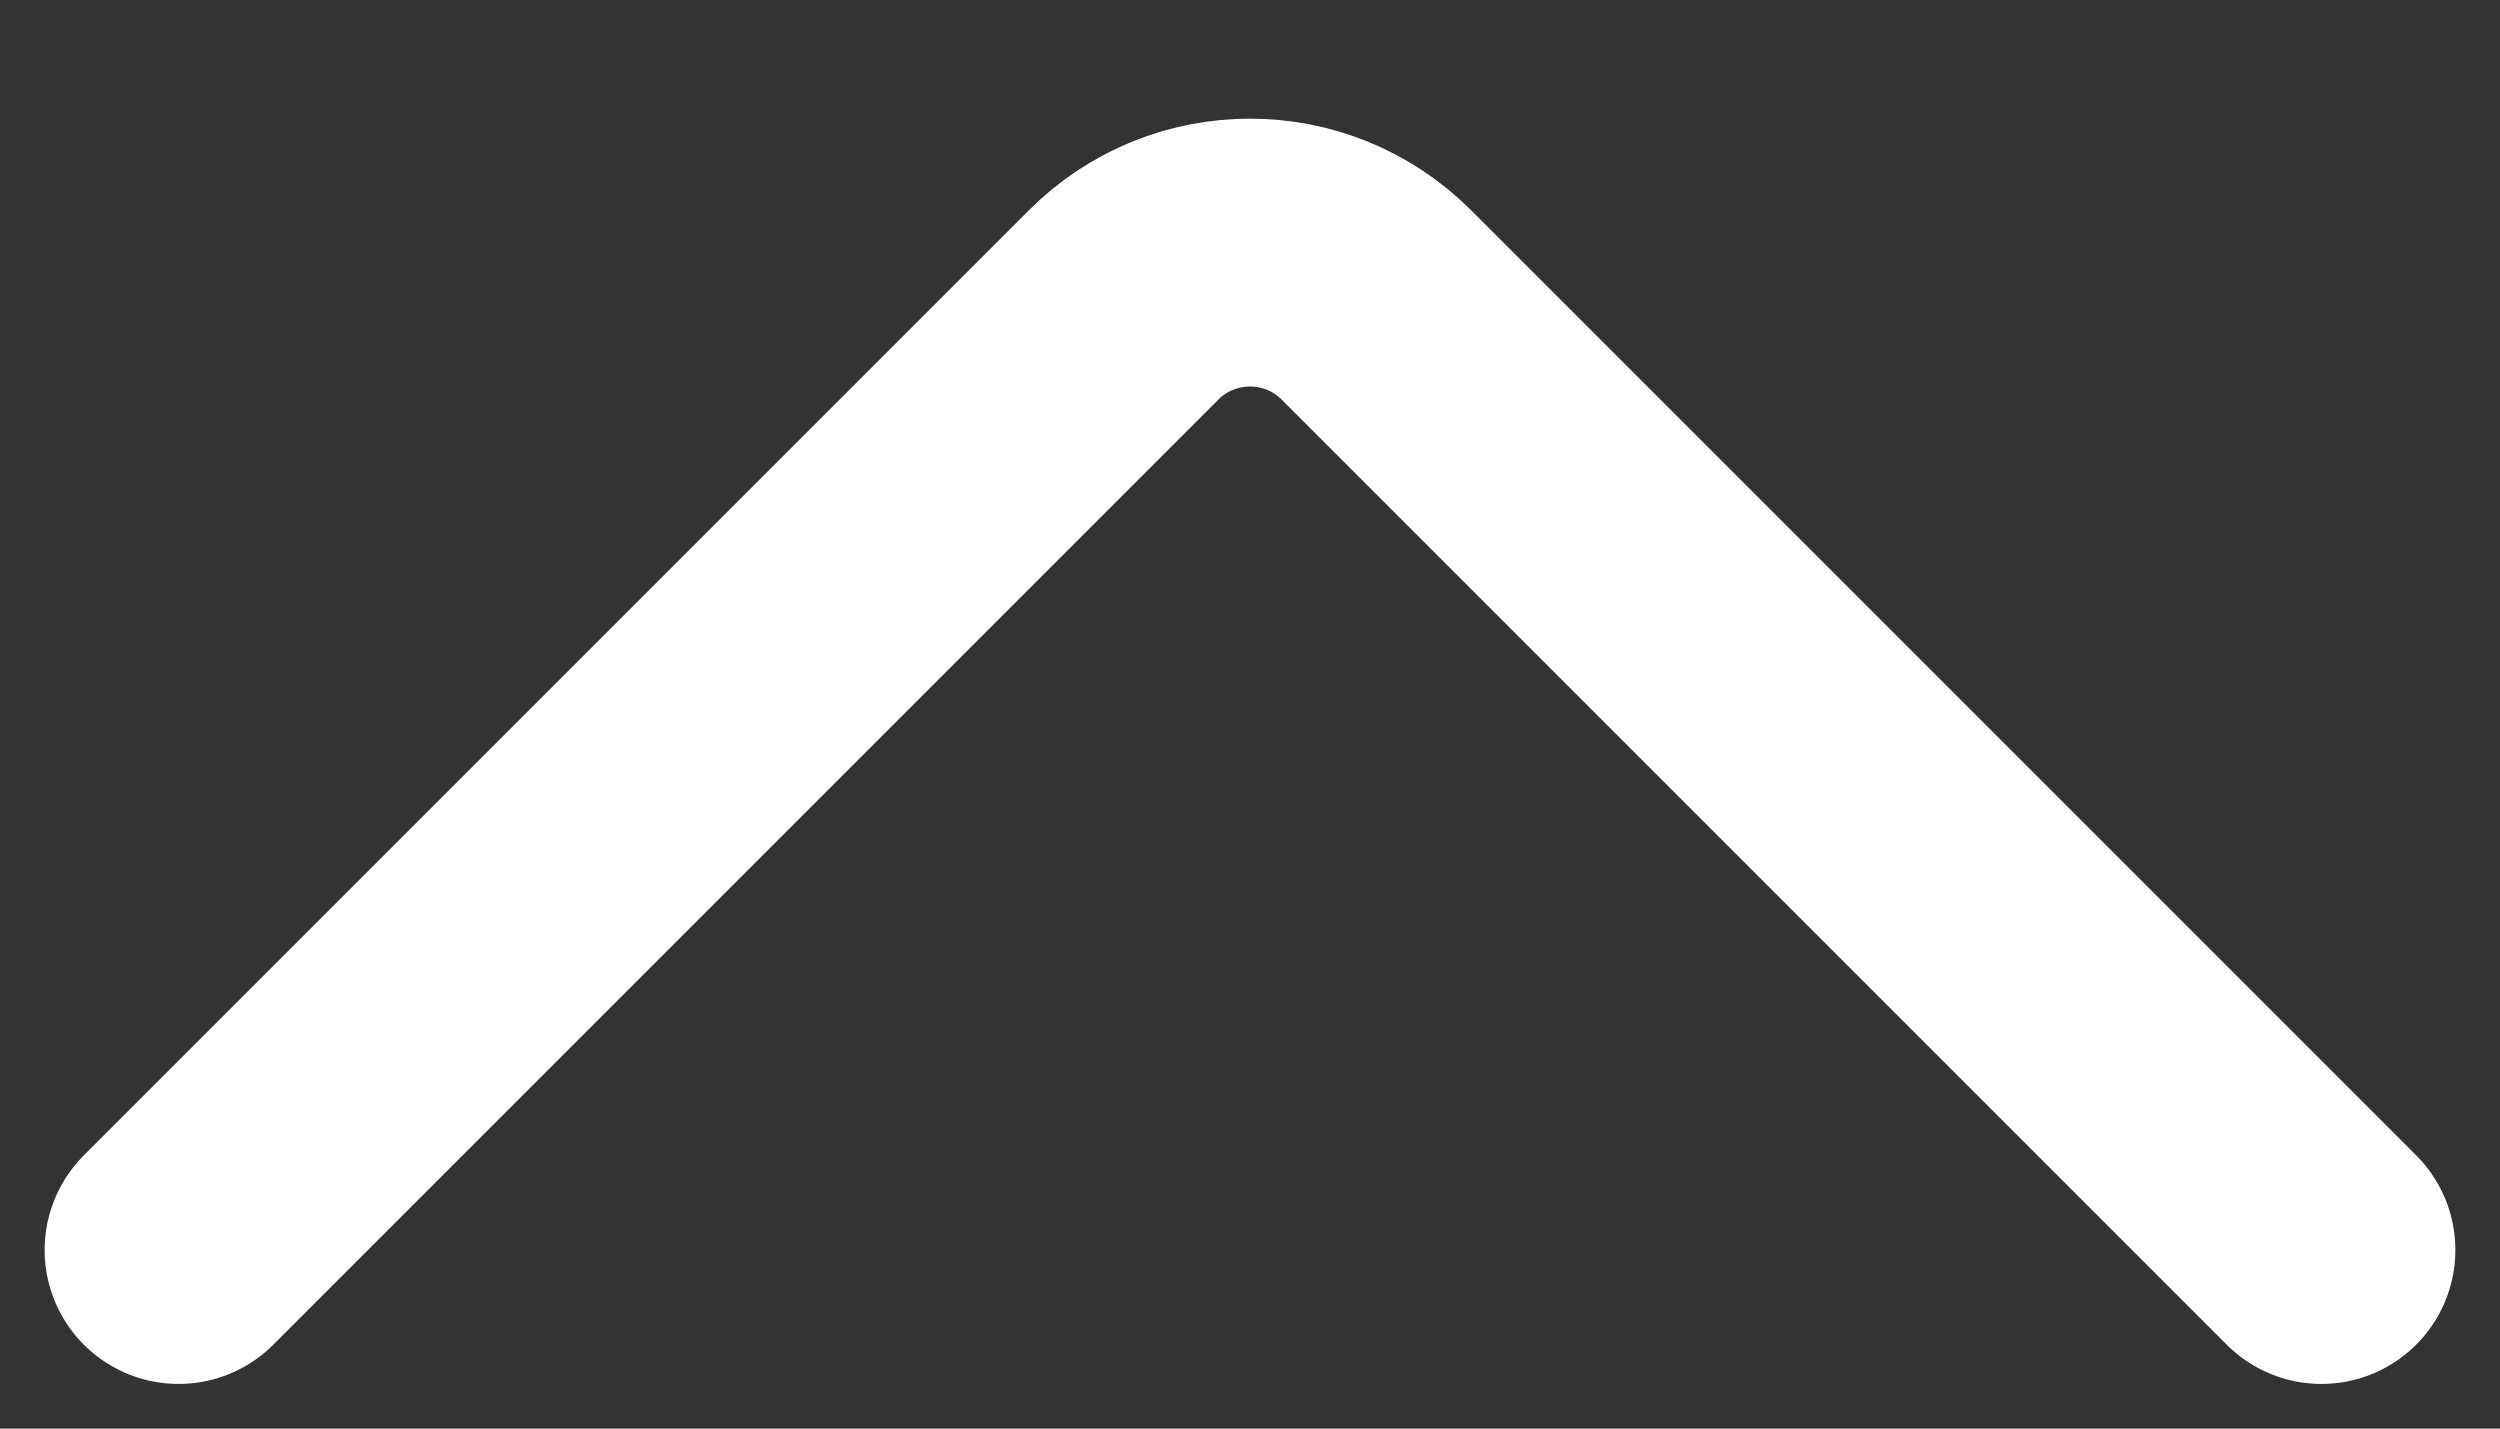 <svg width="14" height="8" viewBox="0 0 14 8" fill="none" xmlns="http://www.w3.org/2000/svg">
<rect x="0" y="0" width="14" height="8" fill="#333333" stroke="none"/>
<path d="M1 7L6.293 1.707C6.683 1.317 7.317 1.317 7.707 1.707L13 7" stroke="white" stroke-width="1.5" stroke-linecap="round"/>
</svg>

